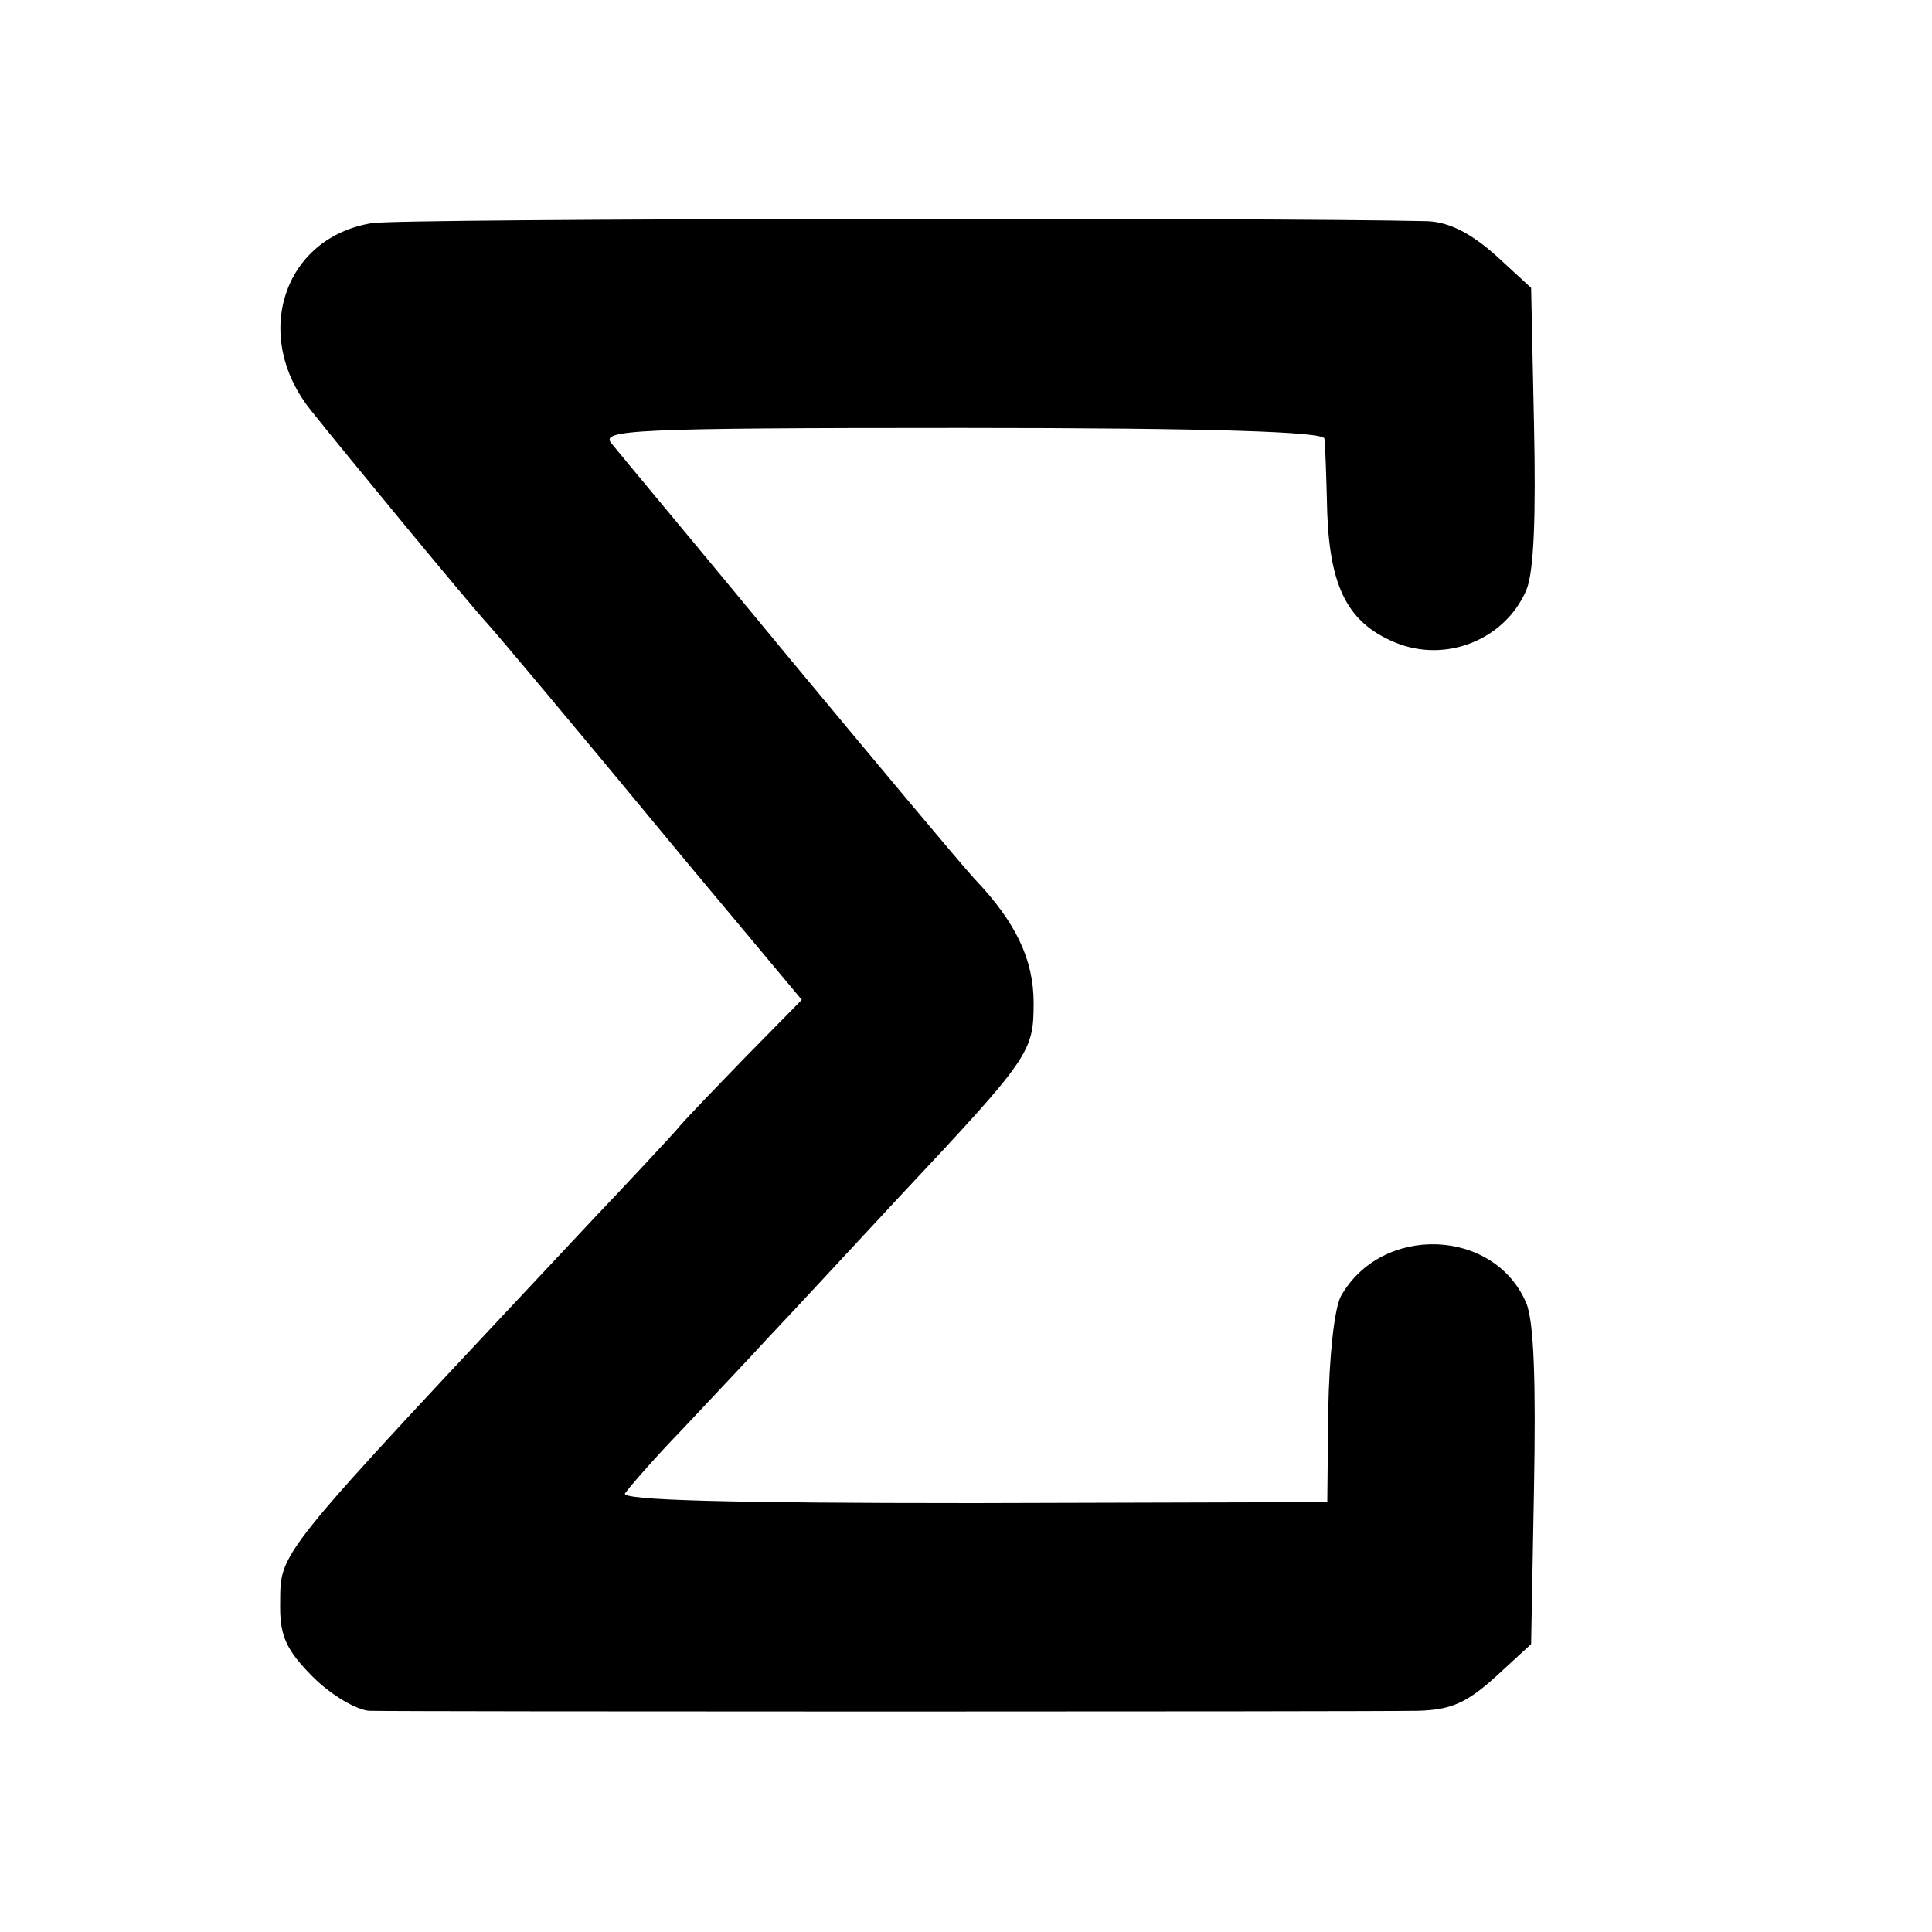<?xml version="1.0" standalone="no"?>
<!DOCTYPE svg PUBLIC "-//W3C//DTD SVG 20010904//EN"
 "http://www.w3.org/TR/2001/REC-SVG-20010904/DTD/svg10.dtd">
<svg version="1.0" xmlns="http://www.w3.org/2000/svg"
 width="200pt" height="200pt" viewBox="0 0 200 200"
 preserveAspectRatio="xMidYMid meet">
<g transform="translate(0,200) scale(0.1,-0.1)"
fill="#000000" stroke="none">
<path d="M385 1769 c-92 -15 -125 -117 -63 -194 35 -44 167 -204 183 -221 15
-17 79 -93 208 -249 l117 -140 -58 -59 c-31 -32 -64 -66 -72 -76 -8 -9 -46
-50 -85 -91 -340 -363 -324 -342 -325 -403 0 -30 7 -45 34 -72 19 -19 45 -34
58 -35 31 -1 1031 -1 1086 0 34 1 50 8 80 35 l37 34 3 162 c2 108 0 172 -8
191 -33 78 -150 82 -192 7 -7 -14 -12 -63 -13 -118 l-1 -95 -366 -1 c-254 0
-365 3 -361 10 4 6 30 36 59 66 28 30 69 73 89 95 21 22 81 87 135 145 137
146 140 151 140 202 0 44 -18 83 -61 128 -13 14 -100 118 -193 230 -93 113
-176 212 -183 221 -12 14 21 16 362 16 260 0 375 -4 376 -11 1 -6 2 -41 3 -78
3 -77 22 -113 70 -133 53 -22 114 3 136 54 8 19 10 77 8 171 l-3 142 -37 34
c-26 23 -48 34 -70 35 -167 4 -1064 3 -1093 -2z"/>
</g>
</svg>
